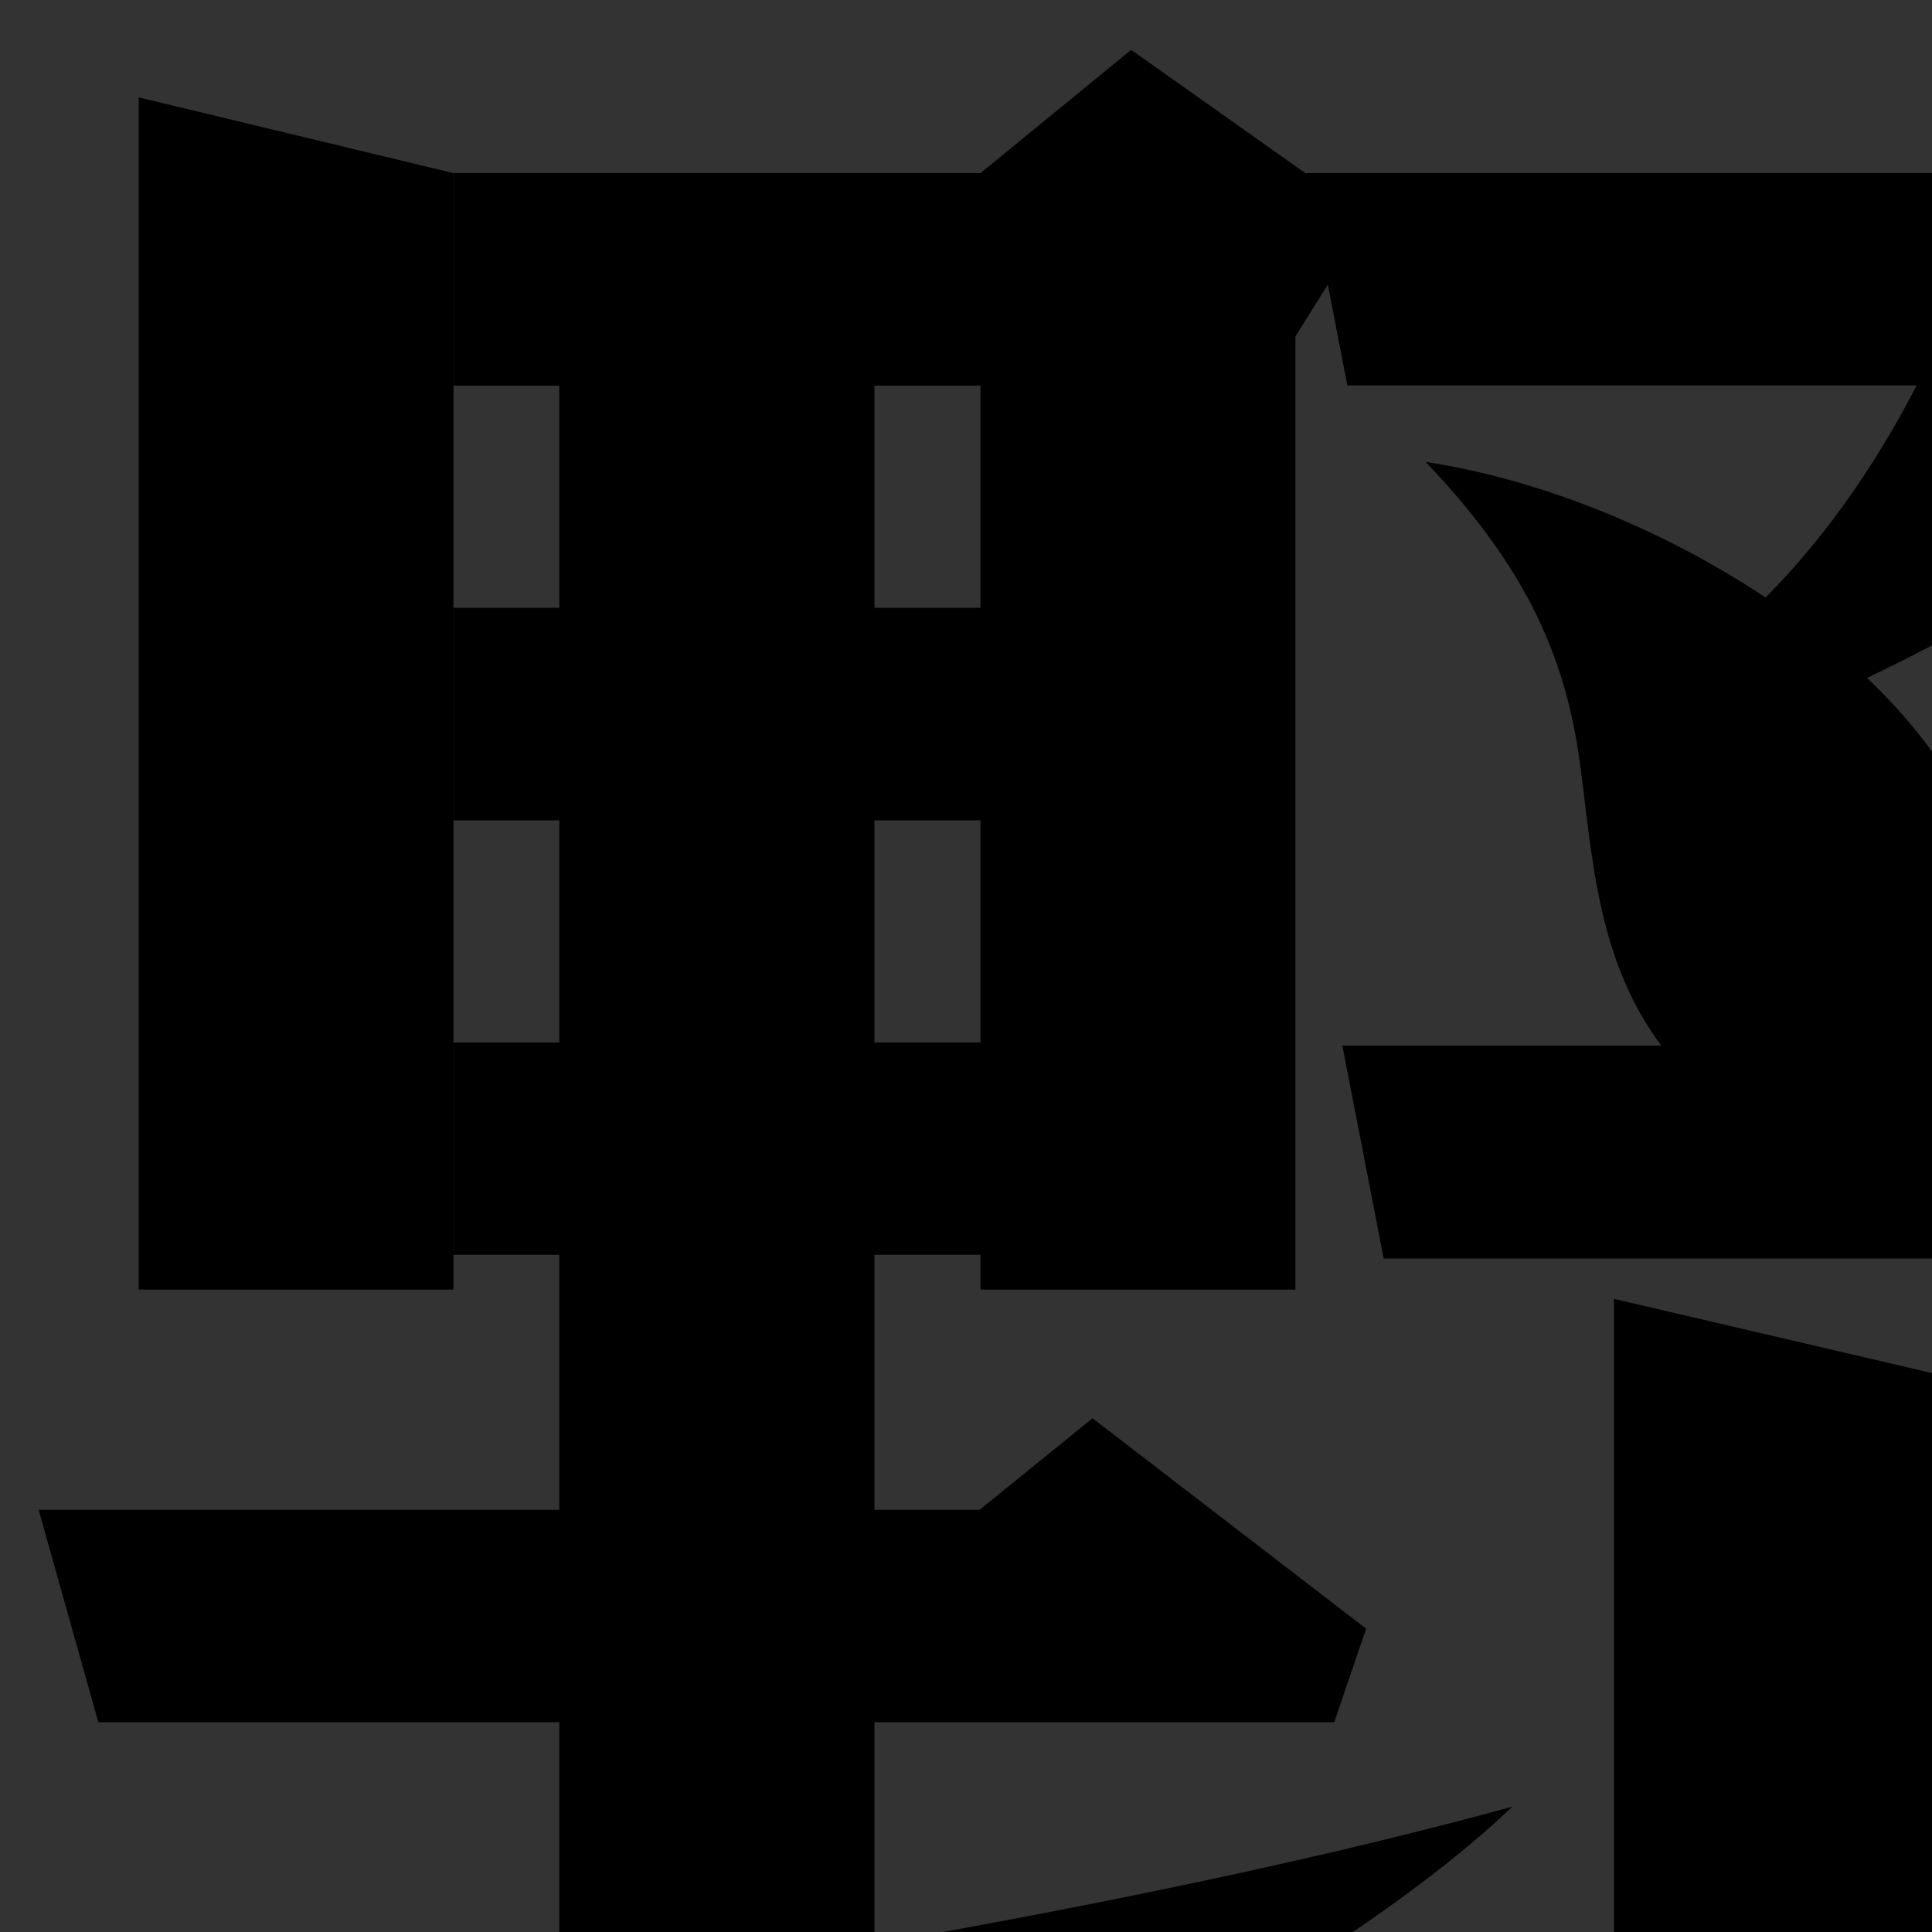 <?xml version="1.0" standalone="no"?>
<!DOCTYPE svg PUBLIC "-//W3C//DTD SVG 20010904//EN"
  "http://www.w3.org/TR/2001/REC-SVG-20010904/DTD/svg10.dtd">
<svg width="100" height="100">
<rect width="100%" height="100%" fill="#333333" stroke="none"/>
<g style="fill:black;fill-opacity:1;stroke:none;stroke-width:1;stroke-opacity:0;fill-rule:nonzero;" transform="scale(1,1)">
<g style="" transform="scale(1,1)">
<g style="" transform="scale(1,1)">
<g style="" transform="scale(1,1)">
  <polyline points="45.26,106.73 45.26,13.57 28.95,13.55 28.95,112.76 
    45.26,106.73 "/>
</g>
<g style="" transform="scale(1,1)">
  <path d="M76.77,126h8.91c9.38,0,15.74-8.15,15.74-16.4v-38.2l-17.88-4.17v35.25c0,2.54-1.48,4.25-3.68,4.25H68.52l5.27,9.16    c1.48,2.82,2.34,4.43,2.68,7.16L76.77,126"/>
</g>
<g style="" transform="scale(1,1)">
  <rect x="23.47" y="8.96" width="27.29" height="11"/>
</g>
<g style="" transform="scale(1,1)">
  <rect x="23.47" y="31.46" width="27.29" height="11"/>
</g>
<g style="" transform="scale(1,1)">
  <rect x="23.47" y="53.96" width="27.29" height="10.99"/>
</g>
<g style="" transform="scale(1,1)">
  <rect x="302.16" y="89.14" width="12.75" height="11.01"/>
</g>
<g style="" transform="scale(1,1)">
  <rect x="302.16" y="111.69" width="12.75" height="11"/>
</g>
<g style="" transform="scale(1,1)">
  <polyline points="59.26,89.14 59.26,78.15 2,78.15 5.09,89.14 59.26,89.14 "/>
</g>
<g style="" transform="scale(1,1)">
  <polyline points="111.81,19.95 111.81,8.96 67.61,8.96 69.74,19.95 
    111.81,19.95 "/>
</g>
<g style="" transform="scale(1,1)">
  <polyline points="59.26,89.14 69.06,89.14 70.71,84.3 56.55,73.41 47.8,80.5 "/>
</g>
<g style="" transform="scale(1,1)">
  <polyline points="184.35,42.79 184.35,31.81 140.51,31.81 143.63,42.79 
    184.35,42.79 "/>
</g>
<g style="" transform="scale(1,1)">
  <polyline points="184.35,42.79 194.14,42.79 199.34,37.47 188.01,28.71 
    179.87,35.23 "/>
</g>
<g style="" transform="scale(1,1)">
  <polyline points="250.06,42.79 250.06,31.81 198.93,31.81 202.04,42.79 
    250.06,42.79 "/>
</g>
<g style="" transform="scale(1,1)">
  <polyline points="250.06,42.79 259.88,42.79 265.05,37.47 253.73,28.71 
    245.58,35.23 "/>
</g>
<g style="" transform="scale(1,1)">
  <polyline points="314.68,22.21 314.68,11.22 283.46,11.22 286.59,22.21 
    314.68,22.21 "/>
</g>
<g style="" transform="scale(1,1)">
  <polyline points="314.68,22.21 324.51,22.21 329.68,16.88 318.35,8.13 
    310.22,14.64 "/>
</g>
<g style="" transform="scale(1,1)">
  <polyline points="364.33,19.37 364.33,8.38 333.09,8.38 336.2,19.37 
    364.33,19.37 "/>
</g>
<g style="" transform="scale(1,1)">
  <polyline points="317.68,60.64 317.68,49.63 283.46,49.63 286.59,60.64 
    317.68,60.64 "/>
</g>
<g style="" transform="scale(1,1)">
  <polyline points="317.68,60.64 327.46,60.64 332.65,55.29 321.3,46.56 
    313.15,53.05 "/>
</g>
<g style="" transform="scale(1,1)">
  <polyline points="378.12,56.61 378.12,45.62 340.96,45.62 344.09,56.61 
    378.12,56.61 "/>
</g>
<g style="" transform="scale(1,1)">
  <polyline points="378.12,56.61 387.94,56.61 393.13,51.26 381.78,42.53 
    373.65,49.03 "/>
</g>
<g style="" transform="scale(1,1)">
  <polyline points="506.56,88.76 506.56,77.77 450.27,77.77 453.43,88.76 
    506.56,88.76 "/>
</g>
<g style="" transform="scale(1,1)">
  <polyline points="504.13,88.76 517.6,88.76 524.73,81.45 509.17,69.41 
    497.96,78.35 "/>
</g>
<g style="" transform="scale(1,1)">
  <polyline points="526.51,43.27 526.51,32.28 428.56,32.28 431.67,43.27 
    526.51,43.27 "/>
</g>
<g style="" transform="scale(1,1)">
  <polyline points="535.98,66.73 535.98,55.73 422.02,55.73 425.13,66.73 
    535.98,66.73 "/>
</g>
<g style="" transform="scale(1,1)">
  <polyline points="529.62,66.73 540.47,66.73 546.22,60.82 533.66,51.13 
    524.66,58.34 "/>
</g>
<g style="" transform="scale(1,1)">
  <polyline points="520.15,43.27 531.01,43.27 536.72,37.35 524.19,27.67 
    515.18,34.88 "/>
</g>
<g style="" transform="scale(1,1)">
  <polyline points="391.44,125.68 391.44,114.68 332.85,114.68 336.97,125.68 
    391.44,125.68 "/>
</g>
<g style="" transform="scale(1,1)">
  <polyline points="389.39,125.68 403.13,125.68 406.28,121.26 393.05,109.62 
    384.9,117.04 "/>
</g>
<g style="" transform="scale(1,1)">
  <polyline points="317.68,78.84 317.68,67.84 283.46,67.84 286.59,78.84 
    317.68,78.84 "/>
</g>
<g style="" transform="scale(1,1)">
  <polyline points="317.68,78.84 327.46,78.84 332.65,73.51 321.3,64.76 
    313.15,71.28 "/>
</g>
<g style="" transform="scale(1,1)">
  <polyline points="319.78,42.18 319.78,31.19 279.86,31.19 282.97,42.18 
    319.78,42.18 "/>
</g>
<g style="" transform="scale(1,1)">
  <polyline points="318.28,42.18 329.57,42.18 335.56,36.03 322.51,25.94 
    313.1,33.44 "/>
</g>
<g style="" transform="scale(1,1)">
  <path d="M3.64,106.28c16.77-1.42,51.49-6.39,74.64-12.77c-12.74,12.16-46.01,27.29-67.09,32.4L3.64,106.28"/>
</g>
<g style="" transform="scale(1,1)">
  <path d="M103.56,8.96l6.85-5.08l15.82,12.29c-12.03,9.46-25.5,17.73-35.66,21.52l-1.65-4.49C95.99,27.28,100.72,18.54,103.56,8.96    "/>
</g>
<g style="" transform="scale(1,1)">
  <polyline points="117.49,65.14 117.49,54.12 69.48,54.12 71.62,65.14 
    117.49,65.14 "/>
</g>
<g style="" transform="scale(1,1)">
  <path d="M109.23,54.12l4.75-4.72l16.49,11.35c-10.79,10.85-21.02,18.48-30.66,23.47l-2.19-4.25    C103.95,73.25,107.57,63.98,109.23,54.12"/>
</g>
<g style="" transform="scale(1,1)">
  <path d="M73.79,23.91c11.11,1.67,24.1,9.45,28.11,18.22c3.12,6.81,0.94,11.98-3.31,14.16l-10.86-0.21    c-4.96-4.74-5.2-10.87-5.92-16.33C81.11,34.33,79.22,29.59,73.79,23.91"/>
</g>
<g style="" transform="scale(1,1)">
  <polyline points="160.18,126 160.18,3.61 182.86,10.73 179.79,15.46 
    179.79,126 160.18,126 "/>
</g>
<g style="" transform="scale(1,1)">
  <polyline points="285.95,126 285.95,85.52 302.16,89.14 302.16,126 285.95,126 "/>
</g>
<g style="" transform="scale(1,1)">
  <polyline points="338.29,94.86 338.29,60.68 357.44,64.29 357.44,94.86 
    338.29,94.86 "/>
</g>
<g style="" transform="scale(1,1)">
  <polyline points="7.18,66.75 7.18,5.04 23.47,8.96 23.47,66.75 7.18,66.75 "/>
</g>
<g style="" transform="scale(1,1)">
  <polyline points="67.05,15.69 67.05,66.75 50.75,66.75 50.75,8.96 58.55,2.58 
    70.87,11.3 64.37,21.71 "/>
</g>
<g style="" transform="scale(1,1)">
  <polyline points="331.16,126 331.16,89.14 322.74,82.75 314.91,89.14 
    314.91,126 331.16,126 "/>
</g>
<g style="" transform="scale(1,1)">
  <polyline points="331.16,89.14 333.29,90.76 330.19,96.26 "/>
</g>
<g style="" transform="scale(1,1)">
  <polyline points="398.56,64.29 401.06,66.2 397.43,72.61 "/>
</g>
<g style="" transform="scale(1,1)">
  <rect x="357.44" y="64.29" width="22.07" height="9.67"/>
</g>
<g style="" transform="scale(1,1)">
  <rect x="352.04" y="81.44" width="27.47" height="9.66"/>
</g>
<g style="" transform="scale(1,1)">
  <polyline points="398.56,94.86 398.56,64.29 388.66,57.92 379.51,64.29 
    379.51,94.86 398.56,94.86 "/>
</g>
<g style="" transform="scale(1,1)">
  <path d="M249.02,15.46l3.06-4.74L229.4,3.61v98.88c0,2.54-1.48,4.25-3.68,4.25H213.8l5.27,9.16c1.46,2.82,2.34,4.43,2.69,7.16    l0.31,2.94h9.47c9.39,0,17.47-8.15,17.47-16.4V15.46"/>
</g>
<g style="" transform="scale(1,1)">
  <path d="M159.23,41c-3.78,20.59-9.92,39.04-20.31,56.3c8.5-3.54,19.84-12.77,25.74-19.86V41H159.23"/>
</g>
<g style="" transform="scale(1,1)">
  <path d="M199.93,50.15c10.85,3.31,23.16,13.09,23.16,25.24c0,7.38-3.43,11.65-8.97,11.65c-6.98,0-9.76-4.28-9.76-13.7    C204.36,66.22,204.82,59.61,199.93,50.15"/>
</g>
<g style="" transform="scale(1,1)">
  <path d="M329.39,22.49c7.76-1.11,18.27,1.41,21.82,8.96c2.14,4.6,1.26,8.27-2.2,9.9c-4.34,2.05-7.31,0.19-10.08-5.68    C336.85,31.23,335.22,26.96,329.39,22.49"/>
</g>
<g style="" transform="scale(1,1)">
  <path d="M434.7,9.25c10.71,0.04,24.48,5.55,27.77,16.53c2.01,6.7,0.06,11.49-4.96,12.98c-6.32,1.91-10.01-1.19-12.57-9.76    C443.03,22.6,441.68,16.49,434.7,9.25"/>
</g>
<g style="" transform="scale(1,1)">
  <path d="M175.23,45.19c10.44,1.63,22.96,8.68,24.41,19.12c0.88,6.38-1.77,10.43-6.91,11.04c-6.44,0.76-9.55-2.6-10.66-10.73    C181.22,58.53,180.86,52.78,175.23,45.19"/>
</g>
<g style="" transform="scale(1,1)">
  <path d="M361.48,2c-8.28,19.62-18.42,40.66-37.09,52.95c23.69-8.78,41.69-25.1,57.39-46.35L361.48,2"/>
</g>
<g style="" transform="scale(1,1)">
  <path d="M370.91,18.3c9.7,12.52,24.57,17.73,38.28,19.39l-8.73,16.56c-12.51-2.83-29.05-17.27-35.44-28.62L370.91,18.3"/>
</g>
<g style="" transform="scale(1,1)">
  <path d="M373.22,22.72c5.98-3.16,11.65-8.05,14.32-11.52l7.1,8.68c-5.69,2.21-14.2,4.57-19.54,5.53L373.22,22.72"/>
</g>
<g style="" transform="scale(1,1)">
  <path d="M381.25,30.12c5.96-3.16,12.5-7.5,15.18-10.97l7.1,8.66c-5.69,2.19-15.06,4.04-20.41,4.98L381.25,30.12"/>
</g>
<g style="" transform="scale(1,1)">
  <path d="M377.32,89.25l16.98,13.24c-8.01,6.32-14.17,11.04-20.31,14.83h-9.13C371.32,108.81,375.27,99.35,377.32,89.25"/>
</g>
<g style="" transform="scale(1,1)">
  <path d="M336.42,94.22c9.44-0.78,18.01,1.39,23.71,9.12c3.92,5.27,3.75,12.14,0.97,14.98l-7.54,0.34    c-3.28-3.21-5.92-6.04-7.12-11.36c-0.55-2.36-2.05-3.98-4.19-7.38C340.84,97.71,337.88,95.02,336.42,94.22"/>
</g>
<g style="" transform="scale(1,1)">
  <path d="M472.21,3.62c-6.63,49.69-21.59,74.55-51.04,92.72c16.22,0,32.71-9.34,41.56-18.9c17.22-18.62,26.27-40.53,32.61-67.65    L472.21,3.62"/>
</g>
<g style="" transform="scale(1,1)">
  <path d="M483.05,36.73c23.3,24.43,37.66,39.92,65.44,48.26l-10.88,16.78c-20.77-8.99-31.41-19.86-39.66-30.48    c-8.27-10.66-13.72-19.64-16.78-27.22L483.05,36.73"/>
</g>
<g style="" transform="scale(1,1)">
  <path d="M463.63,81.48c-2.27,12.42-7.77,23.96-14.43,30.32c-4.46,4.73-10.2,9.26-17.92,13.88c13.23-0.79,23.37-4.46,31.25-10.24    c8.3-6.4,16.07-17.94,18.22-29.81L463.63,81.48"/>
</g>
<g style="" transform="scale(1,1)">
  <path d="M512.06,6.18l18.01,10.95c-11.66,8.12-23.85,16.24-33.22,22.09l-9.13-0.26C496.08,30.58,504.2,19.16,512.06,6.18"/>
</g>
<g style="" transform="scale(1,1)">
  <path d="M494.22,126c9.38,0,17.13-8.15,18.56-16.4l4.2-23.98l-17.14-4.15l-3.68,21.01c-0.42,2.54-2.22,4.25-4.42,4.25H480.4    l5.28,9.16c1.49,2.82,2.35,4.43,2.68,7.16l0.31,2.94H494.22"/>
</g>
</g>
<g style="" transform="scale(1,1)">
<g style="" transform="scale(1,1)">
<g style="fill:#231815;" transform="scale(1,1)">
  <path d="M770.5,21.04v3.51c-7.95,6.15-10.1,7.77-14.4,10.05l0.09,0.09c6.23-0.88,16.4-1.62,22.51-1.45l0.14,4.78     c-1.23-0.13-2.98-0.26-5.49-0.26c-3.03,0-4.26,0-7.33,1.35c-4.39,1.94-8.12,5.71-8.12,9.57c0,5.18,5.84,5.18,11.15,5.18     c2.15,0,3.47-0.09,4.65-0.13l-0.17,4.74c-3.47,0.13-8.6,0.09-12.6-0.74c-6.8-1.5-7.99-5.89-7.99-8.48     c0-3.46,2.64-7.99,7.02-10.52l-0.08-0.09c-5.49,0.56-15.67,2.36-18.61,3.33l-0.44-5.04c2.37-0.22,4-0.53,5.22-1.06     c5.75-2.33,14.13-8.69,16.63-10.54l-0.09-0.08l-16.5,0.39v-4.61H770.5z"/>
</g>
<g style="fill:#231815;" transform="scale(1,1)">
  <path d="M798.5,22.4c0-0.39,0-0.74,0.05-1.67h4.88c-0.05,0.44-0.05,1.32-0.22,9.39     c4.47-4.82,9.65-6.71,13.39-6.71c3.2,0,6.1,1.97,6.8,4.83c0.39,1.63,0.43,2.85,0.35,5.39l-0.31,11.15     c-0.13,3.87-0.13,6.59,6.32,6.72l-1.14,4.78c-7.07-0.69-10.58-2.18-10.23-11.36l0.44-11.02c0.08-2.9-0.13-5.83-3.03-5.83     c-2.06,0-6.98,1.32-12.68,8.38c-0.05,2.67-0.13,5.35-0.13,9.36c0,5.39,0.08,9.3,0.17,12.2h-4.96l0.18-14.18l-0.09-0.08     c-1.8,3.16-3.6,5.39-5.44,7.64l-2.99-4.65c3.34-3.29,6.37-7.02,8.56-11.45l0.05-3.34h-7.24v-4.65h7.24L798.5,22.4z"/>
</g>
<g style="fill:#231815;" transform="scale(1,1)">
  <path d="M848.36,58.65c-2.6-3.86-5.18-6.89-7.78-9.65l4.04-2.81c2.94,2.63,6.49,6.72,8.38,9.31L848.36,58.65z"/>
</g>
<g style="fill:#231815;" transform="scale(1,1)">
  <path d="M748.51,73.97v4.13h-4.04v-4.13H748.51z M739.51,107.63c1.89-0.18,16.37-1.58,22.17-2.81v-4.09     c-1.1,0.18-1.58,0.23-2.2,0.31l-7.02,0.88v-4.12h8.91v-4h-8.91v-3.95h8.51V70.19h-20.67v19.66h8.2v3.95h-8.38v4h8.38v4.6     c-5.75,0.57-7.29,0.66-9.35,0.79L739.51,107.63z M748.51,81.74v4.34h-4.04v-4.34H748.51z M756.8,73.97v4.13h-4.34v-4.13H756.8z      M756.8,81.74v4.34h-4.34v-4.34H756.8z M764.88,78.49c3.25,1.92,7.11,5.75,7.77,6.45h-10.97v4.03h6.76v15.02     c0,0.91-0.88,0.91-1.32,0.91h-4.65l0.48,4.62h6.46c1.84,0,3.38-0.75,3.38-3.21V88.98h3.51c-0.43,2.55-1.18,4.75-2.37,7.03     l3.91,1.4c1.36-2.76,2.24-6.18,2.59-8.43v-4.03h-5.75l2.06-2.41c-0.57-0.57-0.87-0.93-2.37-2.2c2.37-2.28,4.04-4.26,5.13-6.36     v-3.78h-17.03v3.95h12.33c-1.53,2.06-3.38,3.73-3.47,3.81c-2.32-1.67-3.07-2.06-3.82-2.46L764.88,78.49z"/>
</g>
<g style="fill:#231815;" transform="scale(1,1)">
  <path d="M789.33,95.79c2.9-2.81,6.49-9.22,8.07-14.66h-7.33v-4.35h7.77V68.7h4.44v8.07h7.2v4.35h-7.2v1.58     c2.06,4.39,5.26,7.51,7.5,9.65l-2.85,3.91c-1.67-1.97-3.16-3.78-4.57-6.41h-0.08v19.89h-4.44V90.21h-0.09     c-2.28,6.15-4.08,8.34-5.97,10.49L789.33,95.79z M822.55,68.7h4.65v8.07h4.3v4.44h-4.3v23.97c0,4.07-1.66,4.56-4.65,4.56h-7.46     l-0.65-4.56h7.11c0.48,0,1.01-0.04,1.01-0.97v-23h-11.67v-4.44h11.67V68.7z M814.87,85.47c1.62,2.42,4.34,7.37,5.39,10.49     l-4.34,2.37c-1.8-4.35-2.85-6.8-5.31-10.71L814.87,85.47z"/>
</g>
<g style="fill:#231815;" transform="scale(1,1)">
  <path d="M850.25,71.25c-1.09,6.71-1.76,13.52-1.76,20.33c0,3.63,0.22,10.09,1.67,15.75l-4.87,0.61     c-1.53-6.19-1.67-12.73-1.67-15.89c0-7.11,0.66-14.18,1.62-21.24L850.25,71.25z M877.41,73.84v4.56h-21.72v-4.56H877.41z      M861.04,90.47c-0.96,1.54-2.02,3.48-2.02,5.72c0,4.69,4.6,4.69,10.49,4.69c4.52,0,7.02-0.31,8.65-0.53v4.87     c-2.9,0.27-6.23,0.27-8.03,0.27c-5.75,0-15.62,0-15.62-9.13c0-3.43,1.49-6.01,2.5-7.68L861.04,90.47z"/>
</g>
<g style="fill:#231815;" transform="scale(1,1)">
  <path d="M914.02,70.33c0.09,1.75,0.13,2.94,0.43,5.17c6.46-0.47,9.26-1.27,11.02-1.75l0.48,4.47     c-2.81,0.79-4.66,1.01-10.76,1.5c0.4,1.88,0.75,3.11,1.27,4.86c7.29-0.48,9.61-0.96,12.43-1.8l0.74,4.25     c-3.99,1.15-8.08,1.5-11.67,1.76c1.67,4.26,2.81,5.62,3.9,6.94l-4.44,2.19c-0.87-1.09-2.28-2.89-4.43-8.86     c-1.49,0.05-2.9,0.05-5.05,0.05h-15.18V84.8h18.83c-0.75-2.46-1.1-3.99-1.28-4.78c-1.31,0.05-1.57,0.05-2.24,0.05h-13.73v-4.3     H908c0.57,0,0.93,0,1.49-0.05c-0.43-2.8-0.43-3.64-0.52-5.01L914.02,70.33z M904.79,93.89c-3.15,2.24-3.77,4.44-3.77,5.44     c0,4.04,6.76,4.04,13.39,4.04c4.61,0,7.95-0.18,10.79-0.48v4.65c-2.54,0.22-4.38,0.31-8.24,0.31c-9.96,0-12.6-0.53-14.7-1.24     c-3.34-1.05-5.89-3.94-5.89-7.06c0-1.14,0.09-4.56,4.96-7.98L904.79,93.89z"/>
</g>
<g style="fill:#231815;" transform="scale(1,1)">
  <path d="M978.31,102.89c-0.13-9.87-0.26-19.22-7.67-26.55l3.9-2.9c5.48,5.92,9.35,11.89,9.35,29.15L978.31,102.89     z M951.37,73.58c-0.27,1.58-0.93,5.93-0.93,10.62c0,4.22,0.52,13.65,3.03,17.12c0.35,0.48,1.32,1.09,2.37,1.09     c3.64,0,6.54-8.65,6.72-9.17l4.21,2.28c-2.77,7.5-6.33,12.11-11.32,12.11c-2.9,0-4.52-1.41-5.31-2.38     c-3.91-4.78-4.65-13.73-4.65-19.92c0-4.73,0.39-10.05,0.57-12.37L951.37,73.58z"/>
</g>
<g style="fill:#231815;" transform="scale(1,1)">
  <path d="M1033.79,72.52v4.96c-1.14-0.14-2.24-0.23-4.43-0.23c-7.42,0-19.45,7.99-19.45,16.72     c0,4.97,4.52,6.5,7.59,7.29c2.72,0.65,6.72,1.22,12.12,1.18l-0.66,5.23c-4.39-0.13-9.53-0.52-13.78-1.88     c-4.74-1.45-10.31-4.83-10.31-11.5c0-3.61,1.62-10.85,12.16-16.95l-0.09-0.09c-9.65,0.27-10.75,0.3-20.76,0.75v-5     c1.76,0.04,14.31-0.18,19.4-0.27L1033.79,72.52z"/>
</g>
<g style="fill:#231815;" transform="scale(1,1)">
  <path d="M1059.11,89.55c-0.74,3.03-2.72,11.1-6.89,11.1c-1.45,0-2.68-1.02-2.68-3.26     C1049.54,95.91,1050.38,90.13,1059.11,89.55z M1075.09,78.1c-0.09,2.24-0.26,5.09-1.05,9.39c-4.21-1.23-6.5-1.62-9.3-1.93     c0.3-1.67,0.79-4.44,1.05-7.02c0.62-5.88,0.66-6.54,0.74-7.24h-18.78v4.56h13.34c-0.3,4.08-0.43,6.05-1.1,9.57     c-9.53,0.31-15.01,6.01-15.01,11.76c0,3.2,1.89,7.95,7.15,7.95c7.37,0,10.44-9.66,11.72-15.15c4.08,0.48,7.98,1.72,9.17,2.06     c-1.27,4.79-2.68,9.48-10.79,12.07l2.94,3.82c8.08-2.94,10.75-8.3,12.47-14.09c2.15,0.96,3.29,1.58,5.04,2.5l1.67-4.87     c-1.31-0.75-1.8-1.01-5.58-2.46c0.71-3.78,1.05-6.49,1.45-10.41L1075.09,78.1z"/>
</g>
<g style="fill:#231815;" transform="scale(1,1)">
  <path d="M1109.63,98.81c0,2.5,0,4.97-5.01,4.97c-5.13,0-5.66-2.95-5.66-4c0-2.59,2.41-4.39,6.93-4.39     c1.75,0,2.72,0.17,3.73,0.4V98.81z M1129.51,77.48h-14.96v-6.89h-4.91v20.63c-0.75-0.09-1.54-0.18-2.81-0.18     c-7.99,0-12.56,3.95-12.56,8.87c0,1.89,0.97,8.35,10.72,8.35c9.47,0,9.56-5.93,9.56-8.92v-2.28c5.44,2.37,9.31,5.13,13.43,8.82     l3.38-4.08c-4.96-4.21-10.62-7.64-16.81-9.65v-9.79h14.96V77.48z"/>
</g>
<g style="fill:#231815;" transform="scale(1,1)">
  <path d="M1166.9,77.96c-6.19-2.41-16.41-3.55-20.46-3.81l0.75-4.56c3.64,0.17,13.3,0.96,21.02,3.43L1166.9,77.96z      M1147.46,104.25c16.02,0.18,20.19-4.87,20.19-12.41c0-5.19-2.11-6.55-6.27-6.55c-3.07,0-8.82,0.97-18.04,2.54l-0.97-5.09     c3.2-0.26,16.81-1.97,19.75-1.97c2.64,0,10.71,0.39,10.71,11.28c0,14.92-14.57,16.15-24.45,16.63L1147.46,104.25z"/>
</g>
<g style="fill:#231815;" transform="scale(1,1)">
  <path d="M1194.73,101.4c0,2.41-1.93,4.35-4.3,4.35c-2.41,0-4.34-1.93-4.34-4.35c0-2.37,1.93-4.3,4.34-4.3     C1192.8,97.1,1194.73,99.03,1194.73,101.4z M1197.19,101.4c0-3.73-3.02-6.76-6.76-6.76c-3.78,0-6.8,3.03-6.8,6.76     c0,3.78,3.02,6.81,6.8,6.81C1194.17,108.21,1197.19,105.18,1197.19,101.4z"/>
</g>
</g>
<g style="" transform="scale(1,1)">
<g style="" transform="scale(1,1)">
<g style="fill:#FFFFFF;stroke:#4D4D4D;stroke-width:3.55;" transform="scale(1,1)">
  <rect x="653.67" y="16.19" width="66.52" height="98.28"/>
</g>
<g style="fill:#D70029;" transform="scale(1,1)">
  <polygon points="703.92,124.09 651.9,116.28 651.9,14.4 703.91,6.56 
    703.92,124.09 "/>
</g>
</g>
<g style="" transform="scale(1,1)">
<g style="fill:none;stroke:#000000;stroke-width:3.515;stroke-linejoin:round;" transform="scale(1,1)">
  <line x1="611.31" y1="61.48" x2="634.63" y2="61.48"/>
</g>
<g style="fill:none;stroke:#000000;stroke-width:3.515;stroke-linejoin:round;" transform="scale(1,1)">
  <line x1="634.63" y1="40.88" x2="611.31" y2="28.83"/>
</g>
<g style="fill:none;stroke:#000000;stroke-width:3.515;stroke-linejoin:round;" transform="scale(1,1)">
  <line x1="634.63" y1="82.08" x2="611.31" y2="94.12"/>
</g>
</g>
<g style="fill:#FFFFFF;" transform="scale(1,1)">
  <path d="M699.16,62.91c0,2.64-2.12,4.75-4.74,4.75c-2.63,0-4.74-2.11-4.74-4.75c0-2.6,2.11-4.72,4.74-4.72     C697.03,58.2,699.16,60.31,699.16,62.91z"/>
</g>
</g>
</g>
</g>
</g>
</svg>

